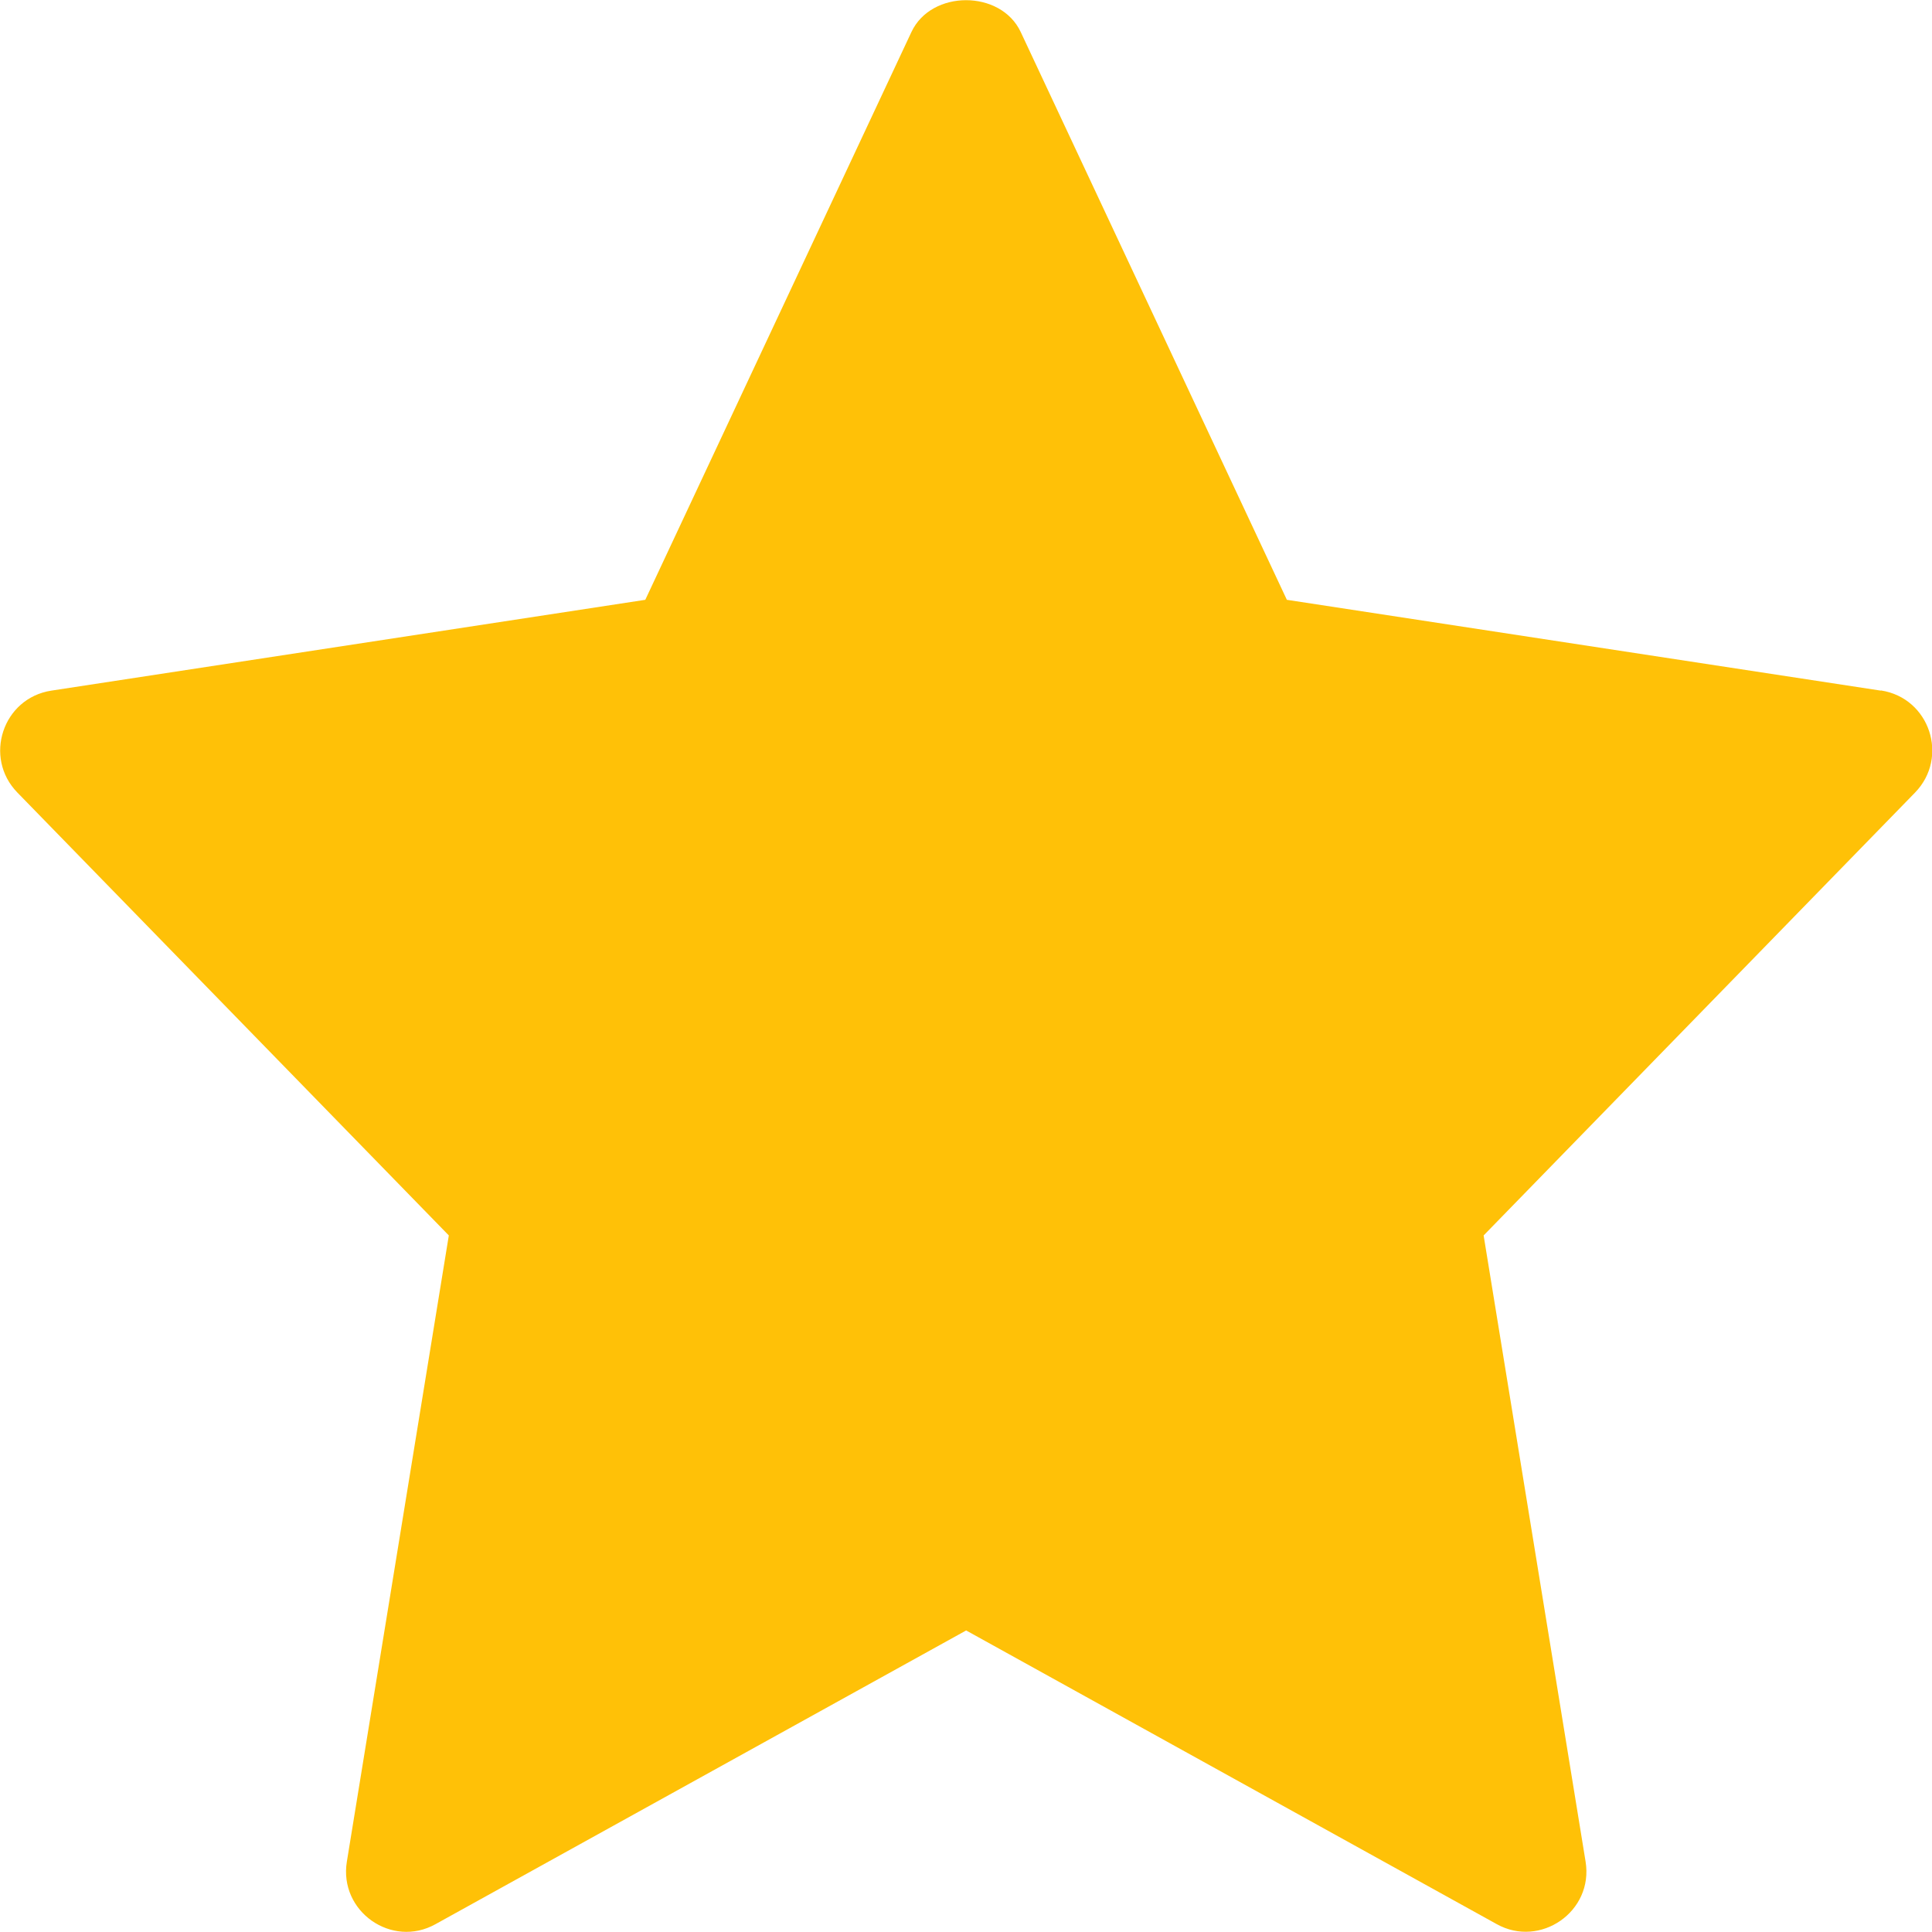 <svg fill="none" height="13" viewBox="0 0 13 13" width="13" xmlns="http://www.w3.org/2000/svg"><path d="m12.655 4.647-3.996-.611-1.791-3.821c-.134-.285-.601-.285-.735 0l-1.791 3.821-3.996.611c-.328.05-.459.45-.229.686l2.903 2.98-.686 4.213c-.055.335.302.586.597.421l3.57-1.976 3.57 1.976c.292.163.653-.084.598-.421l-.686-4.213 2.903-2.98c.23-.237.099-.636-.229-.687z" fill="#ffc107"/></svg>